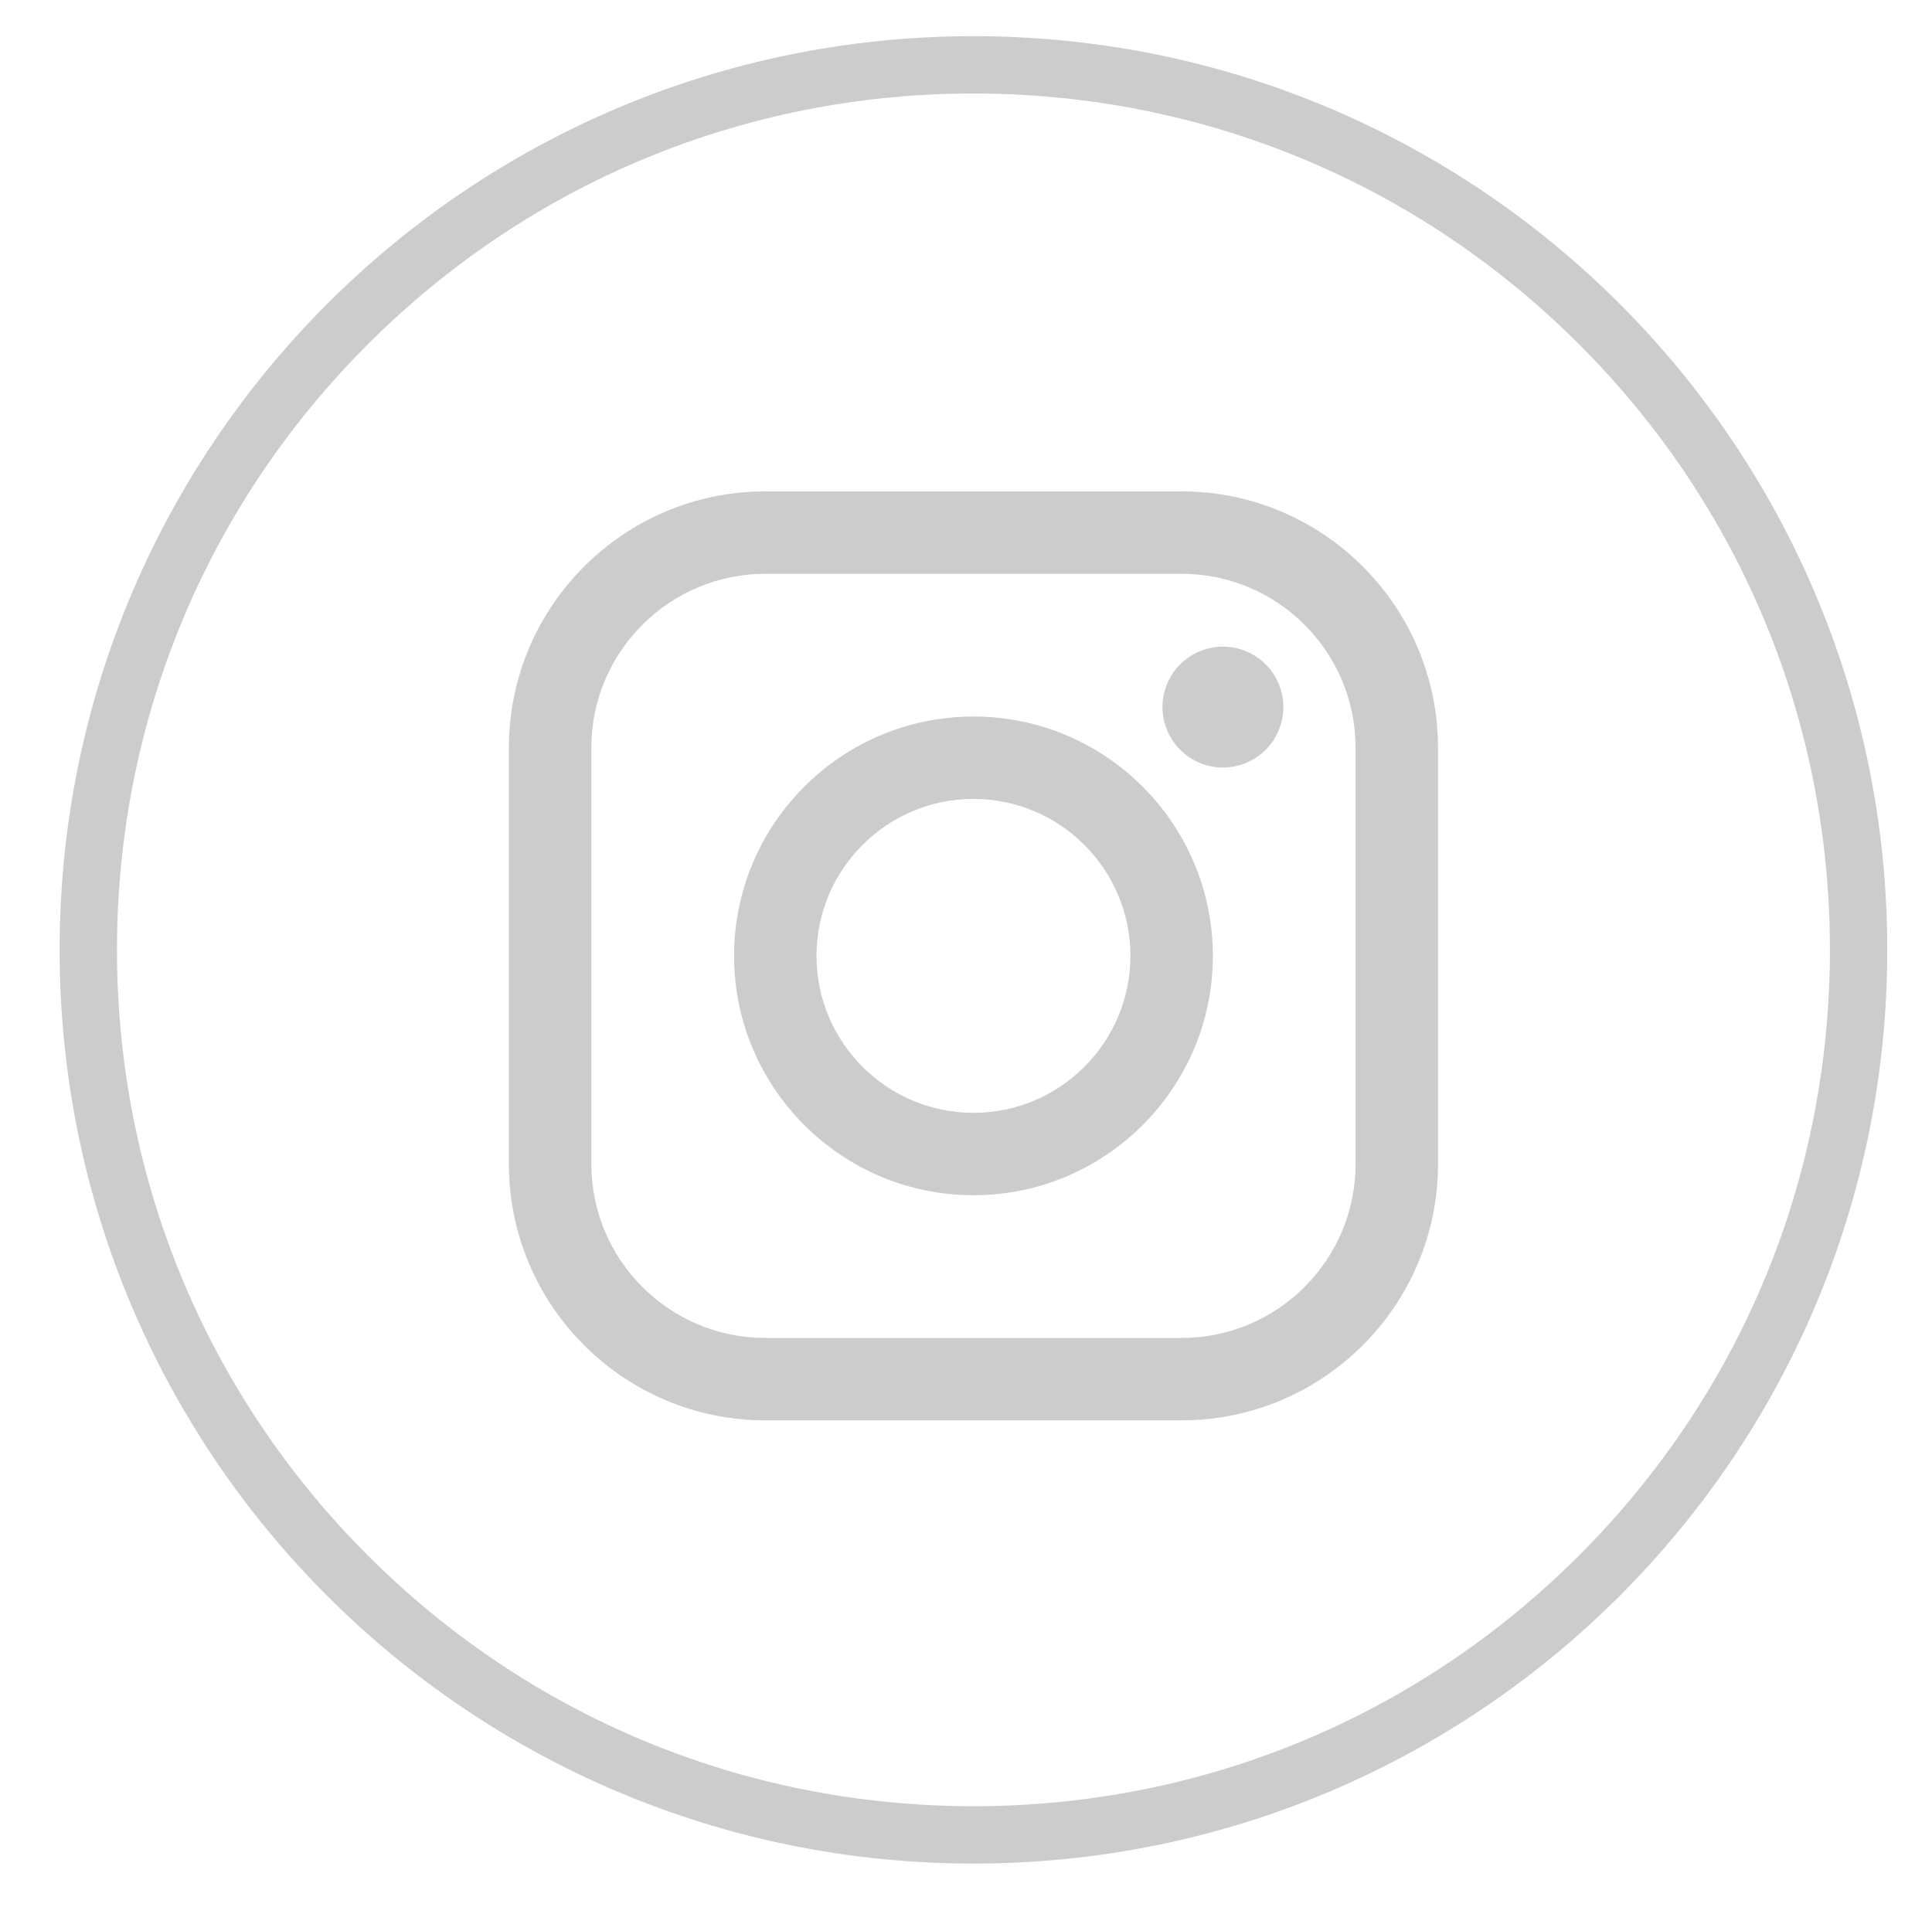 <?xml version="1.0" encoding="utf-8"?>
<!-- Generator: Adobe Illustrator 14.0.0, SVG Export Plug-In . SVG Version: 6.00 Build 43363)  -->
<!DOCTYPE svg PUBLIC "-//W3C//DTD SVG 1.1//EN" "http://www.w3.org/Graphics/SVG/1.1/DTD/svg11.dtd">
<svg version="1.1" id="Layer_1" xmlns="http://www.w3.org/2000/svg" xmlns:xlink="http://www.w3.org/1999/xlink" x="0px" y="0px"
	 width="429.14px" height="423.667px" viewBox="0 0 429.14 423.667" enable-background="new 0 0 429.14 423.667"
	 xml:space="preserve">
<path fill="#CCCCCC" d="M216.227,8.037c-112.107,0-202.981,90.874-202.981,202.981c0,112.106,90.874,202.979,202.98,202.979
	c112.107,0,202.98-90.873,202.98-202.979C419.208,98.911,328.333,8.037,216.227,8.037z M350.755,345.545
	c-35.926,35.926-83.741,55.712-134.528,55.712c-50.788,0-98.603-19.786-134.528-55.712c-35.924-35.927-55.715-83.741-55.715-134.527
	c0-50.788,19.788-98.603,55.715-134.529c35.925-35.926,83.741-55.715,134.528-55.715s98.603,19.788,134.528,55.715
	c35.925,35.925,55.713,83.741,55.713,134.529C406.468,261.804,386.678,309.619,350.755,345.545z"/>
<g>
	<path fill="#CCCCCC" d="M262.459,109.164h-92.472c-31.403,0-56.949,25.548-56.949,56.954v92.471
		c0,31.407,25.545,56.949,56.949,56.949h92.472c31.407,0,56.954-25.544,56.954-56.949v-92.471
		C319.414,134.711,293.867,109.164,262.459,109.164z M301.104,258.584c0,21.31-17.336,38.646-38.644,38.646h-92.472
		c-21.308,0-38.639-17.336-38.639-38.646v-92.467c0-21.309,17.333-38.645,38.639-38.645h92.472
		c21.308,0,38.644,17.335,38.644,38.645V258.584L301.104,258.584z"/>
	<path fill="#CCCCCC" d="M216.226,159.176c-29.322,0-53.174,23.854-53.174,53.174c0,29.321,23.856,53.174,53.174,53.174
		c29.325,0,53.178-23.847,53.178-53.174C269.404,183.03,245.551,159.176,216.226,159.176z M216.226,247.216
		c-19.225,0-34.865-15.637-34.865-34.865c0-19.228,15.642-34.867,34.865-34.867c19.228,0,34.866,15.639,34.866,34.867
		C251.092,231.58,235.454,247.216,216.226,247.216z"/>
	<path fill="#CCCCCC" d="M271.633,143.651c-3.525,0-6.993,1.428-9.482,3.932c-2.502,2.491-3.941,5.956-3.941,9.498
		c0,3.525,1.439,6.995,3.941,9.498c2.493,2.493,5.956,3.931,9.482,3.931c3.541,0,6.995-1.439,9.499-3.931
		c2.504-2.501,3.933-5.972,3.933-9.498c0-3.542-1.429-7.007-3.933-9.498C278.641,145.079,275.17,143.651,271.633,143.651z"/>
</g>
</svg>
